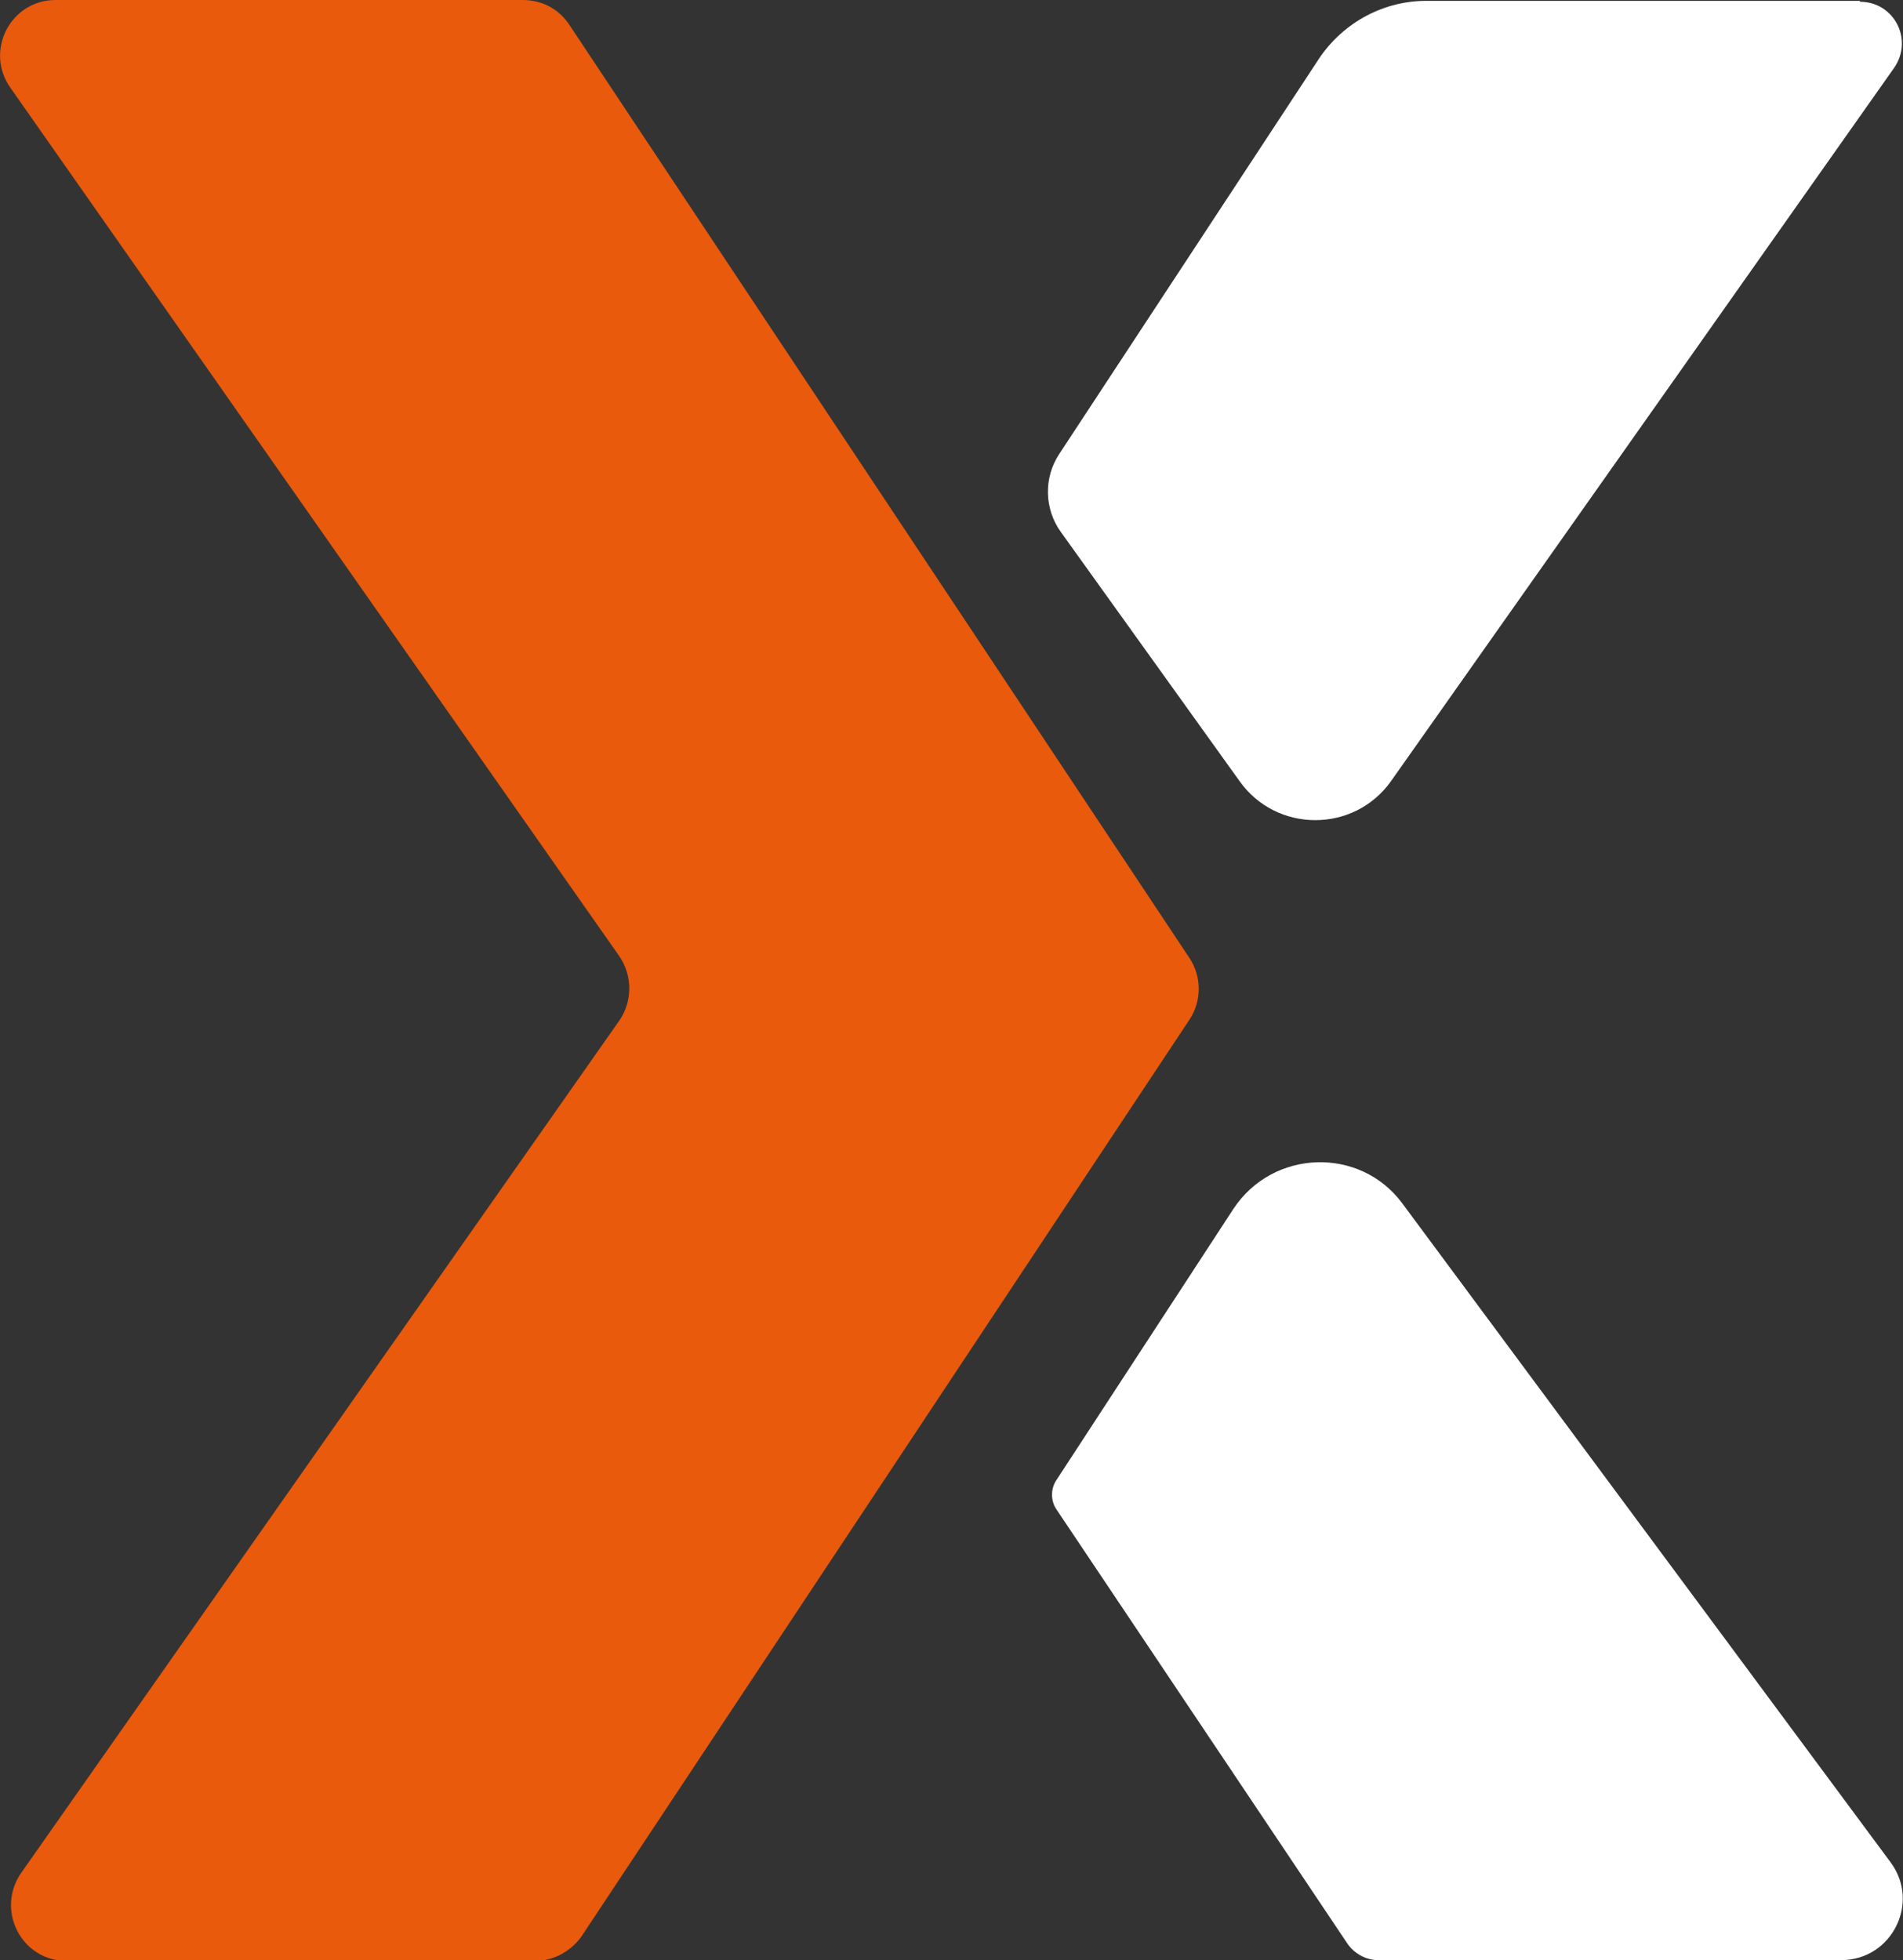 <?xml version="1.0" encoding="UTF-8"?>
<svg id="Capa_2" data-name="Capa 2" xmlns="http://www.w3.org/2000/svg" viewBox="0 0 21.63 22.28">
  <rect x="0" y="0" width="21.63" height="22.28" fill="#333333" stroke="none"/>
  <defs>
    <style>
      .cls-1 {
        fill: #fff;
      }

      .cls-2 {
        fill: #e95a0c;
      }
    </style>
  </defs>
  <g id="OBJECT">
    <g>
      <path class="cls-2" d="M.12,1l6.92,9.87c.15.22.15.51,0,.73L.24,21.29c-.29.42,0,1,.52,1h5.32c.21,0,.41-.11.53-.28l6.91-10.42c.14-.21.14-.49,0-.7L6.47.28c-.12-.18-.31-.28-.53-.28H.63C.12,0-.18.58.12,1Z"/>
      <path class="cls-1" d="M15.66,22.28h5.27c.57,0,.9-.65.56-1.11l-5.55-7.49c-.48-.65-1.47-.62-1.92.06l-2.01,3.08c-.07.1-.07.24,0,.34l3.31,4.94c.08.11.21.18.34.18Z"/>
      <path class="cls-1" d="M21.14.01h-4.9c-.5-.01-.97.24-1.25.66l-2.95,4.49c-.18.27-.17.63.02.89l2.03,2.83c.42.59,1.3.59,1.72,0L21.53.77c.22-.32,0-.75-.39-.75Z"/>
    </g>
  </g>
</svg>